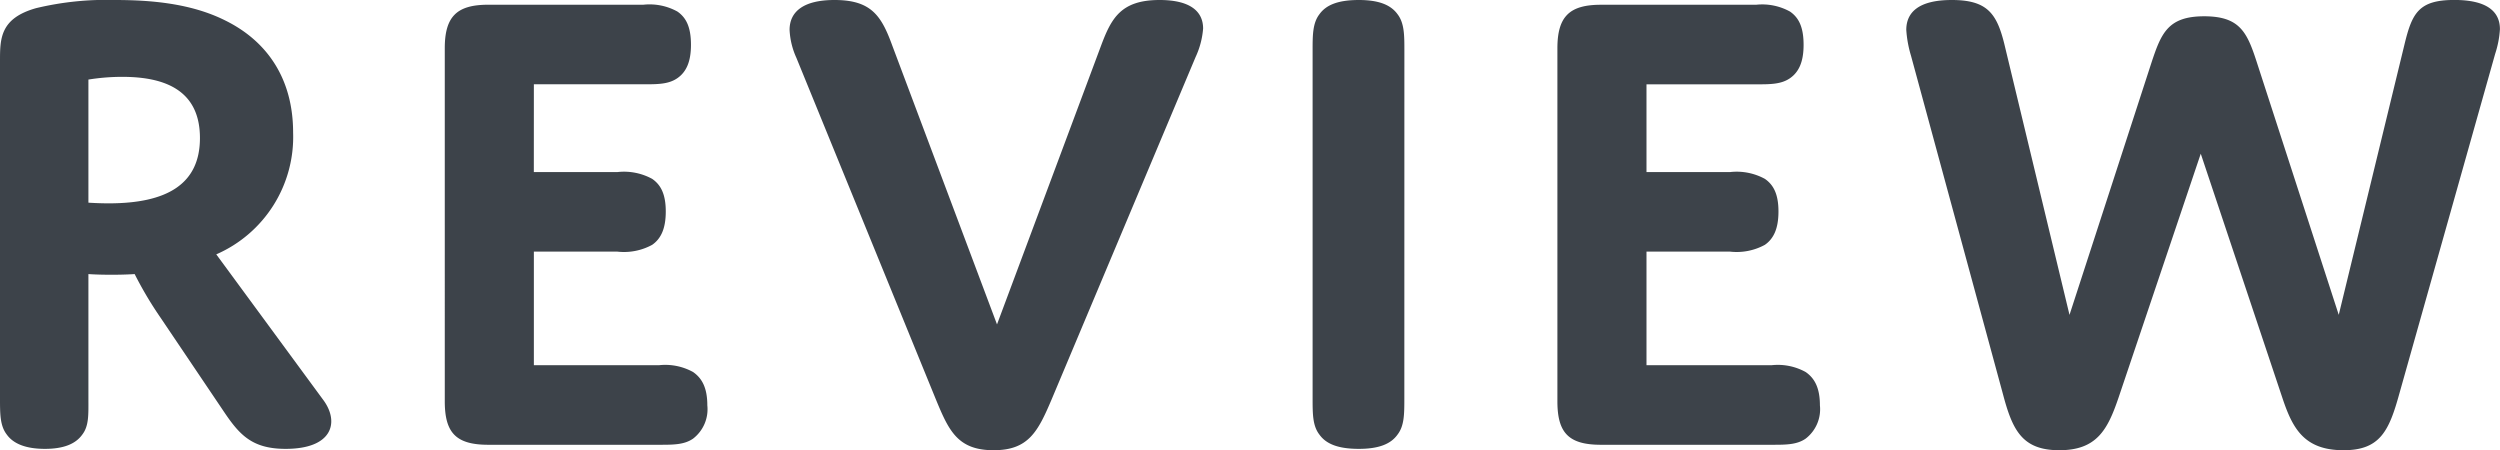 <svg viewBox="0 0 264.672 47.664" height="47.664" width="264.672" xmlns="http://www.w3.org/2000/svg">
  <path fill="#3d434a" transform="translate(130.572 47.088)" d="M-121.212-18.072s.864.072,2.448.072c1.512,0,2.448-.072,2.448-.072a39.348,39.348,0,0,0,2.736,4.608l6.552,9.72C-105.3-1.152-104,.432-100.332.432c4.968,0,5.688-2.808,4.032-5.112l-11.376-15.48A13.559,13.559,0,0,0-99.54-33.048c0-5.616-2.664-9.648-7.2-11.88-3.6-1.8-7.848-2.16-11.664-2.16a31.884,31.884,0,0,0-8.352.864c-3.816,1.08-3.816,3.24-3.816,5.616v35.64c0,1.728,0,2.952.72,3.888.72,1.008,2.088,1.512,4.032,1.512s3.24-.5,3.96-1.512c.72-.936.648-2.16.648-3.888Zm0-20.592a22.376,22.376,0,0,1,3.6-.288c4.536,0,8.208,1.44,8.208,6.48,0,4.9-3.528,6.912-9.648,6.912-1.152,0-2.16-.072-2.16-.072Zm47.16.5H-62.46c1.512,0,2.664,0,3.6-.648s1.44-1.728,1.44-3.528c0-1.872-.5-2.88-1.44-3.528a6.1,6.1,0,0,0-3.6-.72H-78.876c-3.312,0-4.608,1.224-4.608,4.608V-4.608C-83.484-1.3-82.332,0-78.876,0H-60.8c1.512,0,2.664,0,3.6-.648a3.924,3.924,0,0,0,1.512-3.528c0-1.872-.576-2.88-1.512-3.528a6.1,6.1,0,0,0-3.6-.72H-74.052V-20.448H-65.2a6.218,6.218,0,0,0,3.672-.72c.936-.648,1.44-1.728,1.44-3.528s-.5-2.808-1.44-3.456a6.218,6.218,0,0,0-3.672-.72h-8.856ZM-25.02-12.744l-11.088-29.52c-1.152-3.168-2.232-4.824-6.12-4.824-3.168,0-4.752,1.152-4.752,3.168a8.026,8.026,0,0,0,.72,2.952L-31.5-4.824c1.368,3.312,2.3,5.4,6.12,5.4,3.672,0,4.68-1.944,6.12-5.328L-4-41.04A8.772,8.772,0,0,0-3.2-44.064c0-1.872-1.44-3.024-4.608-3.024-4.1,0-5.112,1.944-6.192,4.824ZM18.108-41.76c0-1.584,0-2.88-.72-3.816-.72-1.008-2.016-1.512-4.1-1.512-2.16,0-3.456.5-4.176,1.512-.72.936-.72,2.232-.72,3.816V-4.968c0,1.728,0,2.952.72,3.888C9.828-.072,11.124.432,13.284.432c2.088,0,3.384-.5,4.1-1.512.72-.936.72-2.16.72-3.888Zm25.632,3.6H55.332c1.512,0,2.664,0,3.6-.648s1.44-1.728,1.44-3.528c0-1.872-.5-2.88-1.44-3.528a6.1,6.1,0,0,0-3.6-.72H38.916c-3.312,0-4.608,1.224-4.608,4.608V-4.608C34.308-1.3,35.46,0,38.916,0H56.988c1.512,0,2.664,0,3.6-.648A3.924,3.924,0,0,0,62.1-4.176c0-1.872-.576-2.88-1.512-3.528a6.1,6.1,0,0,0-3.6-.72H43.74V-20.448H52.6a6.218,6.218,0,0,0,3.672-.72c.936-.648,1.44-1.728,1.44-3.528s-.5-2.808-1.44-3.456a6.218,6.218,0,0,0-3.672-.72H43.74Zm58.68,7.344,8.64,25.848c1.08,3.24,2.3,5.544,6.48,5.544,3.888,0,4.824-2.088,5.9-5.976l10.152-36a10.336,10.336,0,0,0,.5-2.592c0-1.872-1.368-3.1-4.824-3.1-3.744,0-4.464,1.368-5.256,4.608l-6.984,28.728-8.712-26.856c-1.008-3.1-1.8-4.752-5.544-4.752-3.816,0-4.536,1.8-5.544,4.824L88.524-13.752,81.612-42.48c-.792-3.168-1.8-4.608-5.544-4.608-3.6,0-4.824,1.368-4.824,3.168a12.184,12.184,0,0,0,.5,2.736L81.468-5.4C82.476-1.584,83.484.576,87.444.576s5.112-2.16,6.264-5.544Z" id="premium03_title_review"></path>
</svg>
